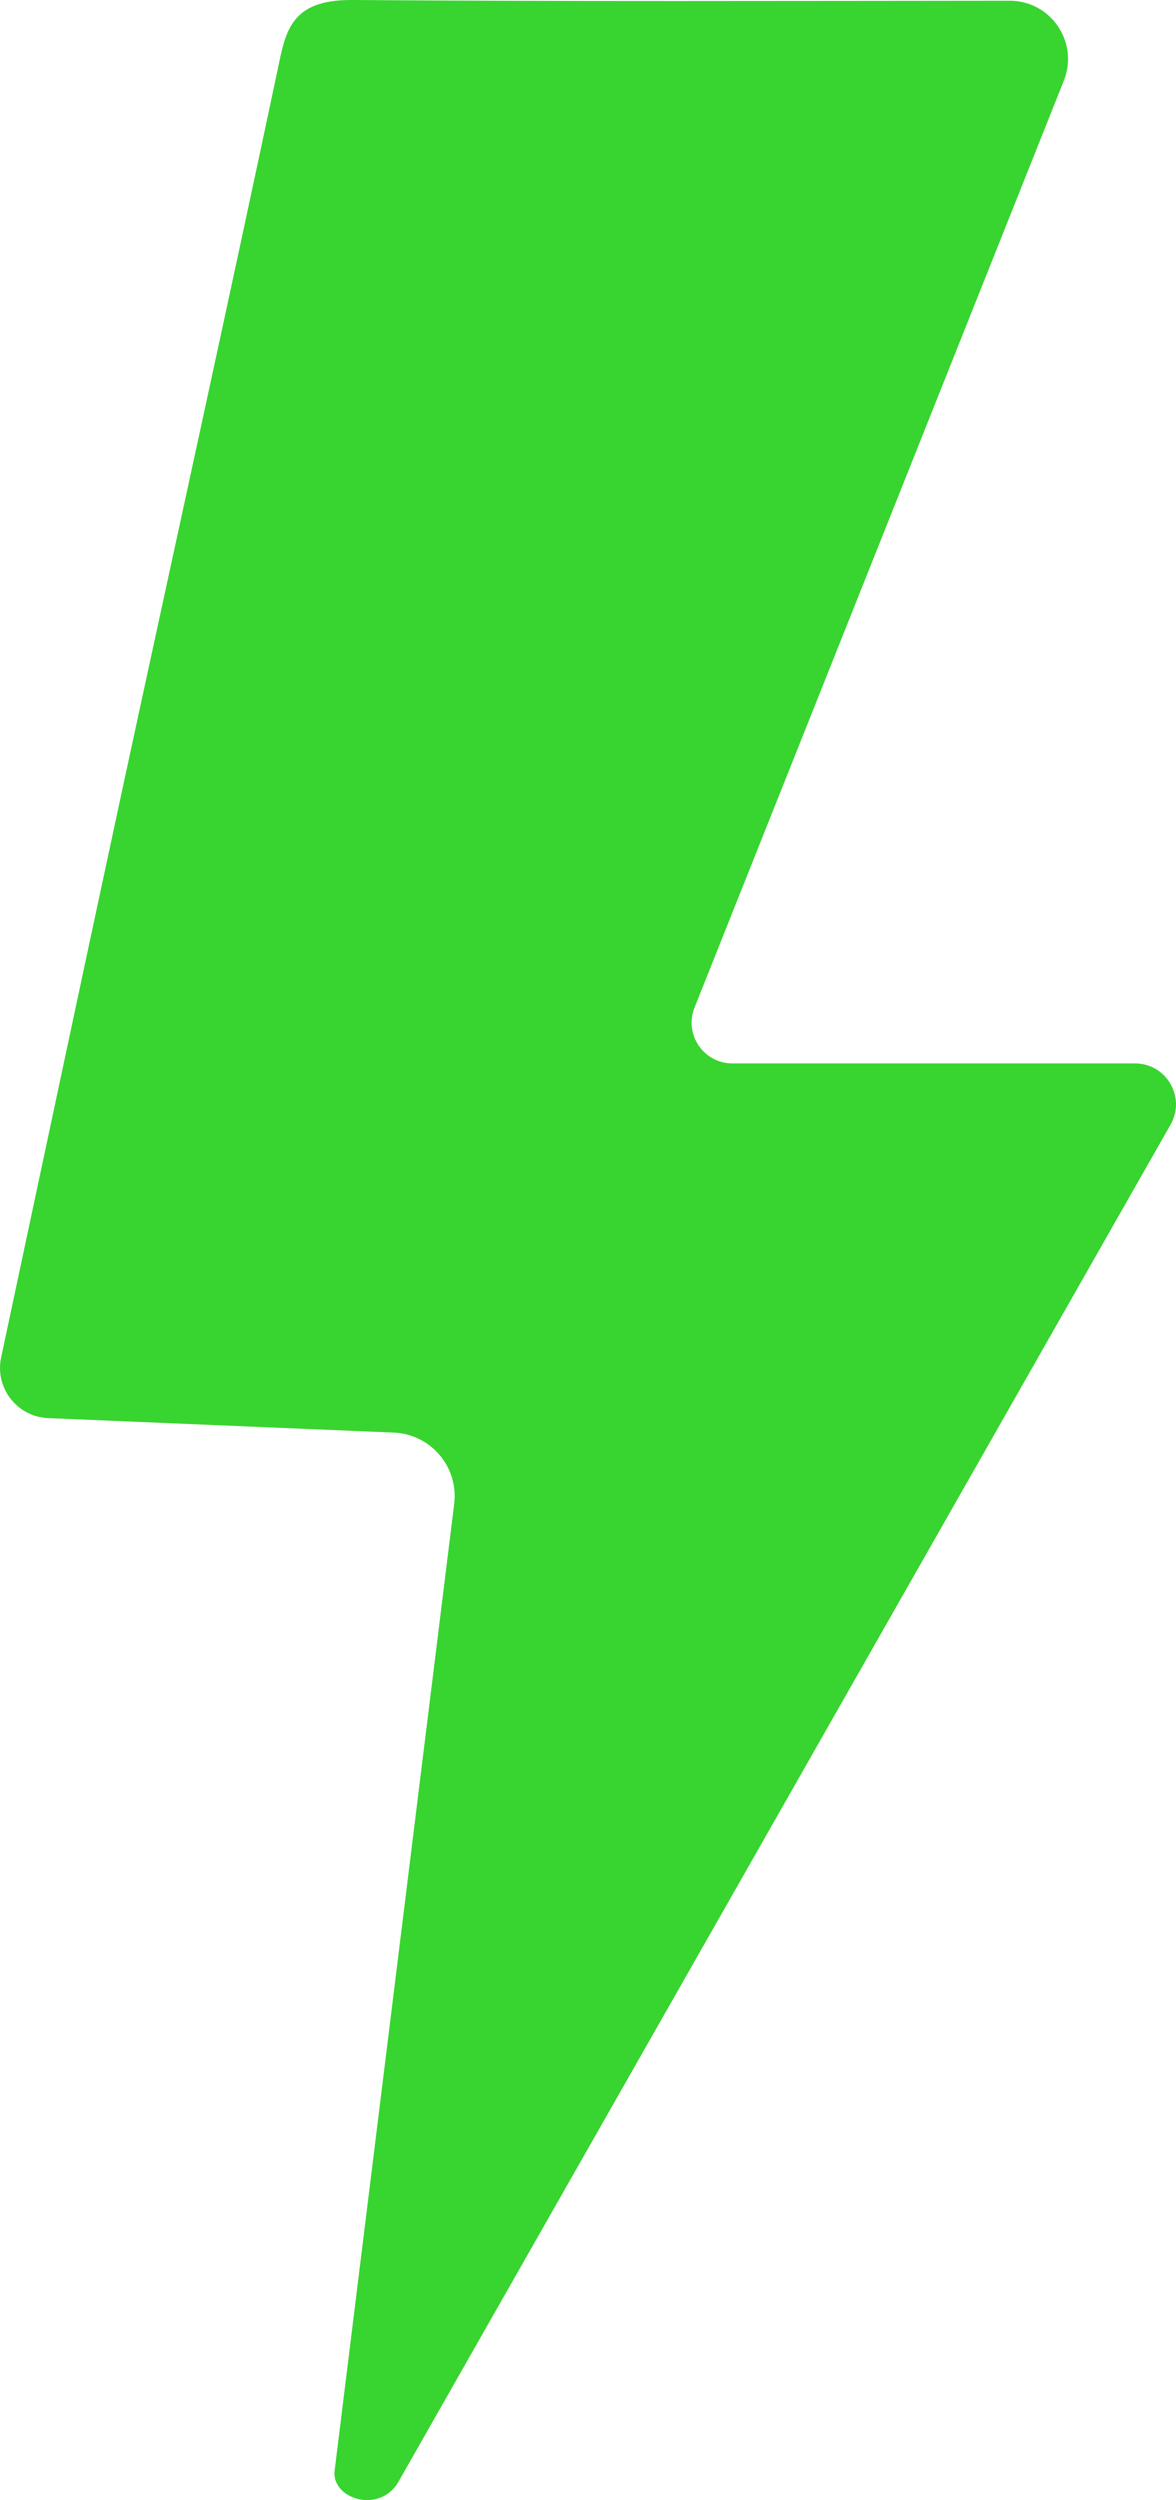 <?xml version="1.0" encoding="UTF-8"?>
<svg id="Laag_1" xmlns="http://www.w3.org/2000/svg" version="1.1" viewBox="0 0 61.803 131.323">
  <!-- Generator: Adobe Illustrator 29.1.0, SVG Export Plug-In . SVG Version: 2.1.0 Build 142)  -->
  <defs>
    <style>
      .st0 {
        fill: #38d430;
      }
    </style>
  </defs>
  <path class="st0" d="M20.948,130.348c13.398-23.538,26.819-47.116,40.57-71.274.816-1.433-.218-3.215-1.867-3.215h-21.162c-1.514,0-2.549-1.53-1.988-2.936,6.511-16.333,12.859-32.251,19.409-48.689.801-2.011-.68-4.197-2.845-4.195C41.002.047,29.754.084,18.512 0c-3.274-.023-3.503,1.674-3.927,3.689-2.683,12.669-5.469,25.321-8.201,37.984C4.282,51.444,2.208,61.221.059,71.306c-.34,1.596.839,3.115,2.469,3.184,6.137.259,12.067.506,18.167.761,1.949.081,3.413,1.81,3.174,3.745-2.121,17.143-4.204,33.978-6.283,50.781-.184,1.485,2.376,2.304,3.362.572"/>
</svg>